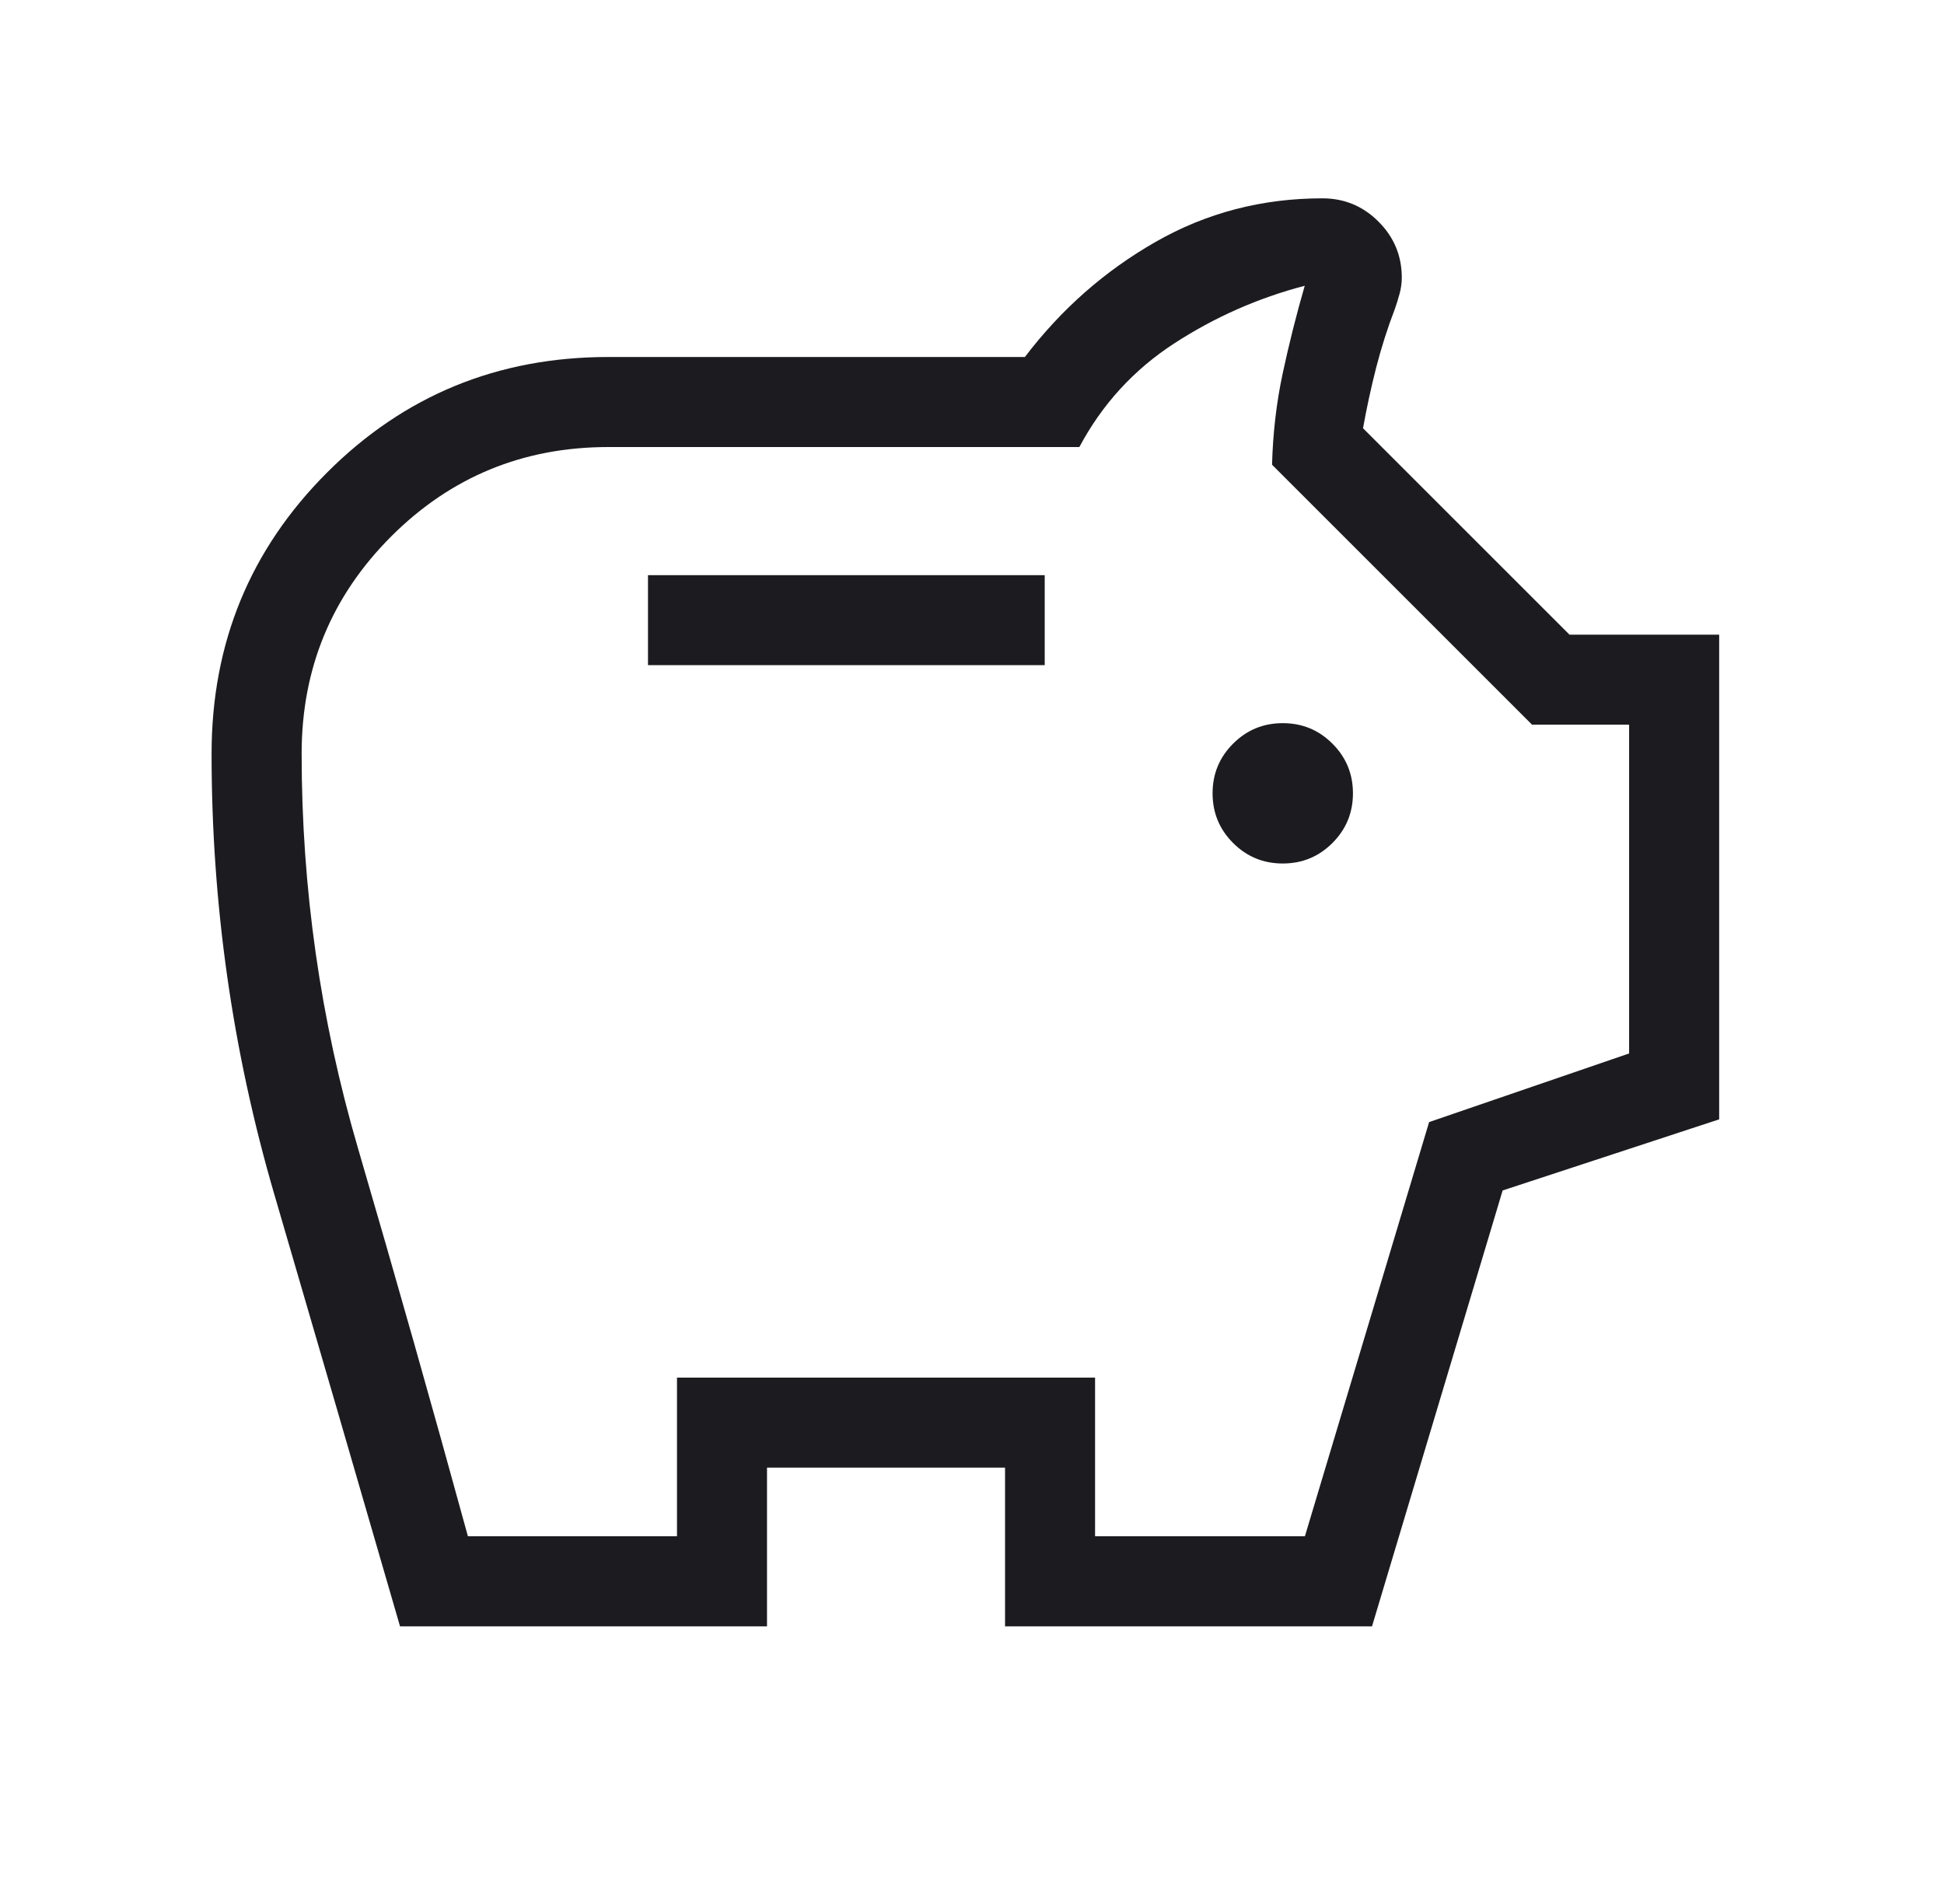 <svg xmlns="http://www.w3.org/2000/svg" fill="none" viewBox="0 0 49 48" height="48" width="49">
<mask height="48" width="49" y="0" x="0" maskUnits="userSpaceOnUse" style="mask-type:alpha" id="mask0_290_15550">
<rect fill="#D9D9D9" height="48" width="48" x="0.333"></rect>
</mask>
<g mask="url(#mask0_290_15550)">
<path fill="#1C1B1F" d="M32.333 21.769C32.823 21.769 33.24 21.597 33.585 21.252C33.93 20.907 34.102 20.49 34.102 20C34.102 19.51 33.93 19.093 33.585 18.748C33.24 18.403 32.823 18.231 32.333 18.231C31.843 18.231 31.426 18.403 31.081 18.748C30.736 19.093 30.564 19.51 30.564 20C30.564 20.49 30.736 20.907 31.081 21.252C31.426 21.597 31.843 21.769 32.333 21.769ZM16.333 16.769H26.333V14.5H16.333V16.769ZM10.083 41C9.027 37.354 7.971 33.725 6.916 30.116C5.861 26.505 5.333 22.8 5.333 19C5.333 16.215 6.304 13.852 8.245 11.912C10.185 9.97 12.548 9 15.333 9H25.833C26.748 7.797 27.846 6.83 29.128 6.098C30.408 5.366 31.81 5 33.333 5C33.884 5 34.355 5.196 34.746 5.587C35.138 5.978 35.333 6.449 35.333 7C35.333 7.136 35.314 7.272 35.277 7.407C35.24 7.543 35.201 7.669 35.16 7.785C34.975 8.267 34.818 8.76 34.688 9.265C34.559 9.771 34.448 10.281 34.356 10.796L39.56 16H43.333V28.219L37.875 30.012L34.583 41H25.333V37H19.333V41H10.083ZM11.794 38.73H17.064V34.73H27.602V38.73H32.891L36.022 28.288L41.063 26.558V18.27H38.617L32.063 11.716C32.084 10.921 32.173 10.154 32.331 9.415C32.489 8.677 32.674 7.94 32.887 7.204C31.71 7.512 30.613 7.997 29.595 8.659C28.576 9.322 27.78 10.193 27.206 11.27H15.333C13.188 11.27 11.363 12.021 9.859 13.525C8.355 15.03 7.603 16.855 7.603 19C7.603 22.395 8.076 25.711 9.024 28.95C9.971 32.188 10.895 35.449 11.794 38.73Z"></path>
</g>
</svg>
